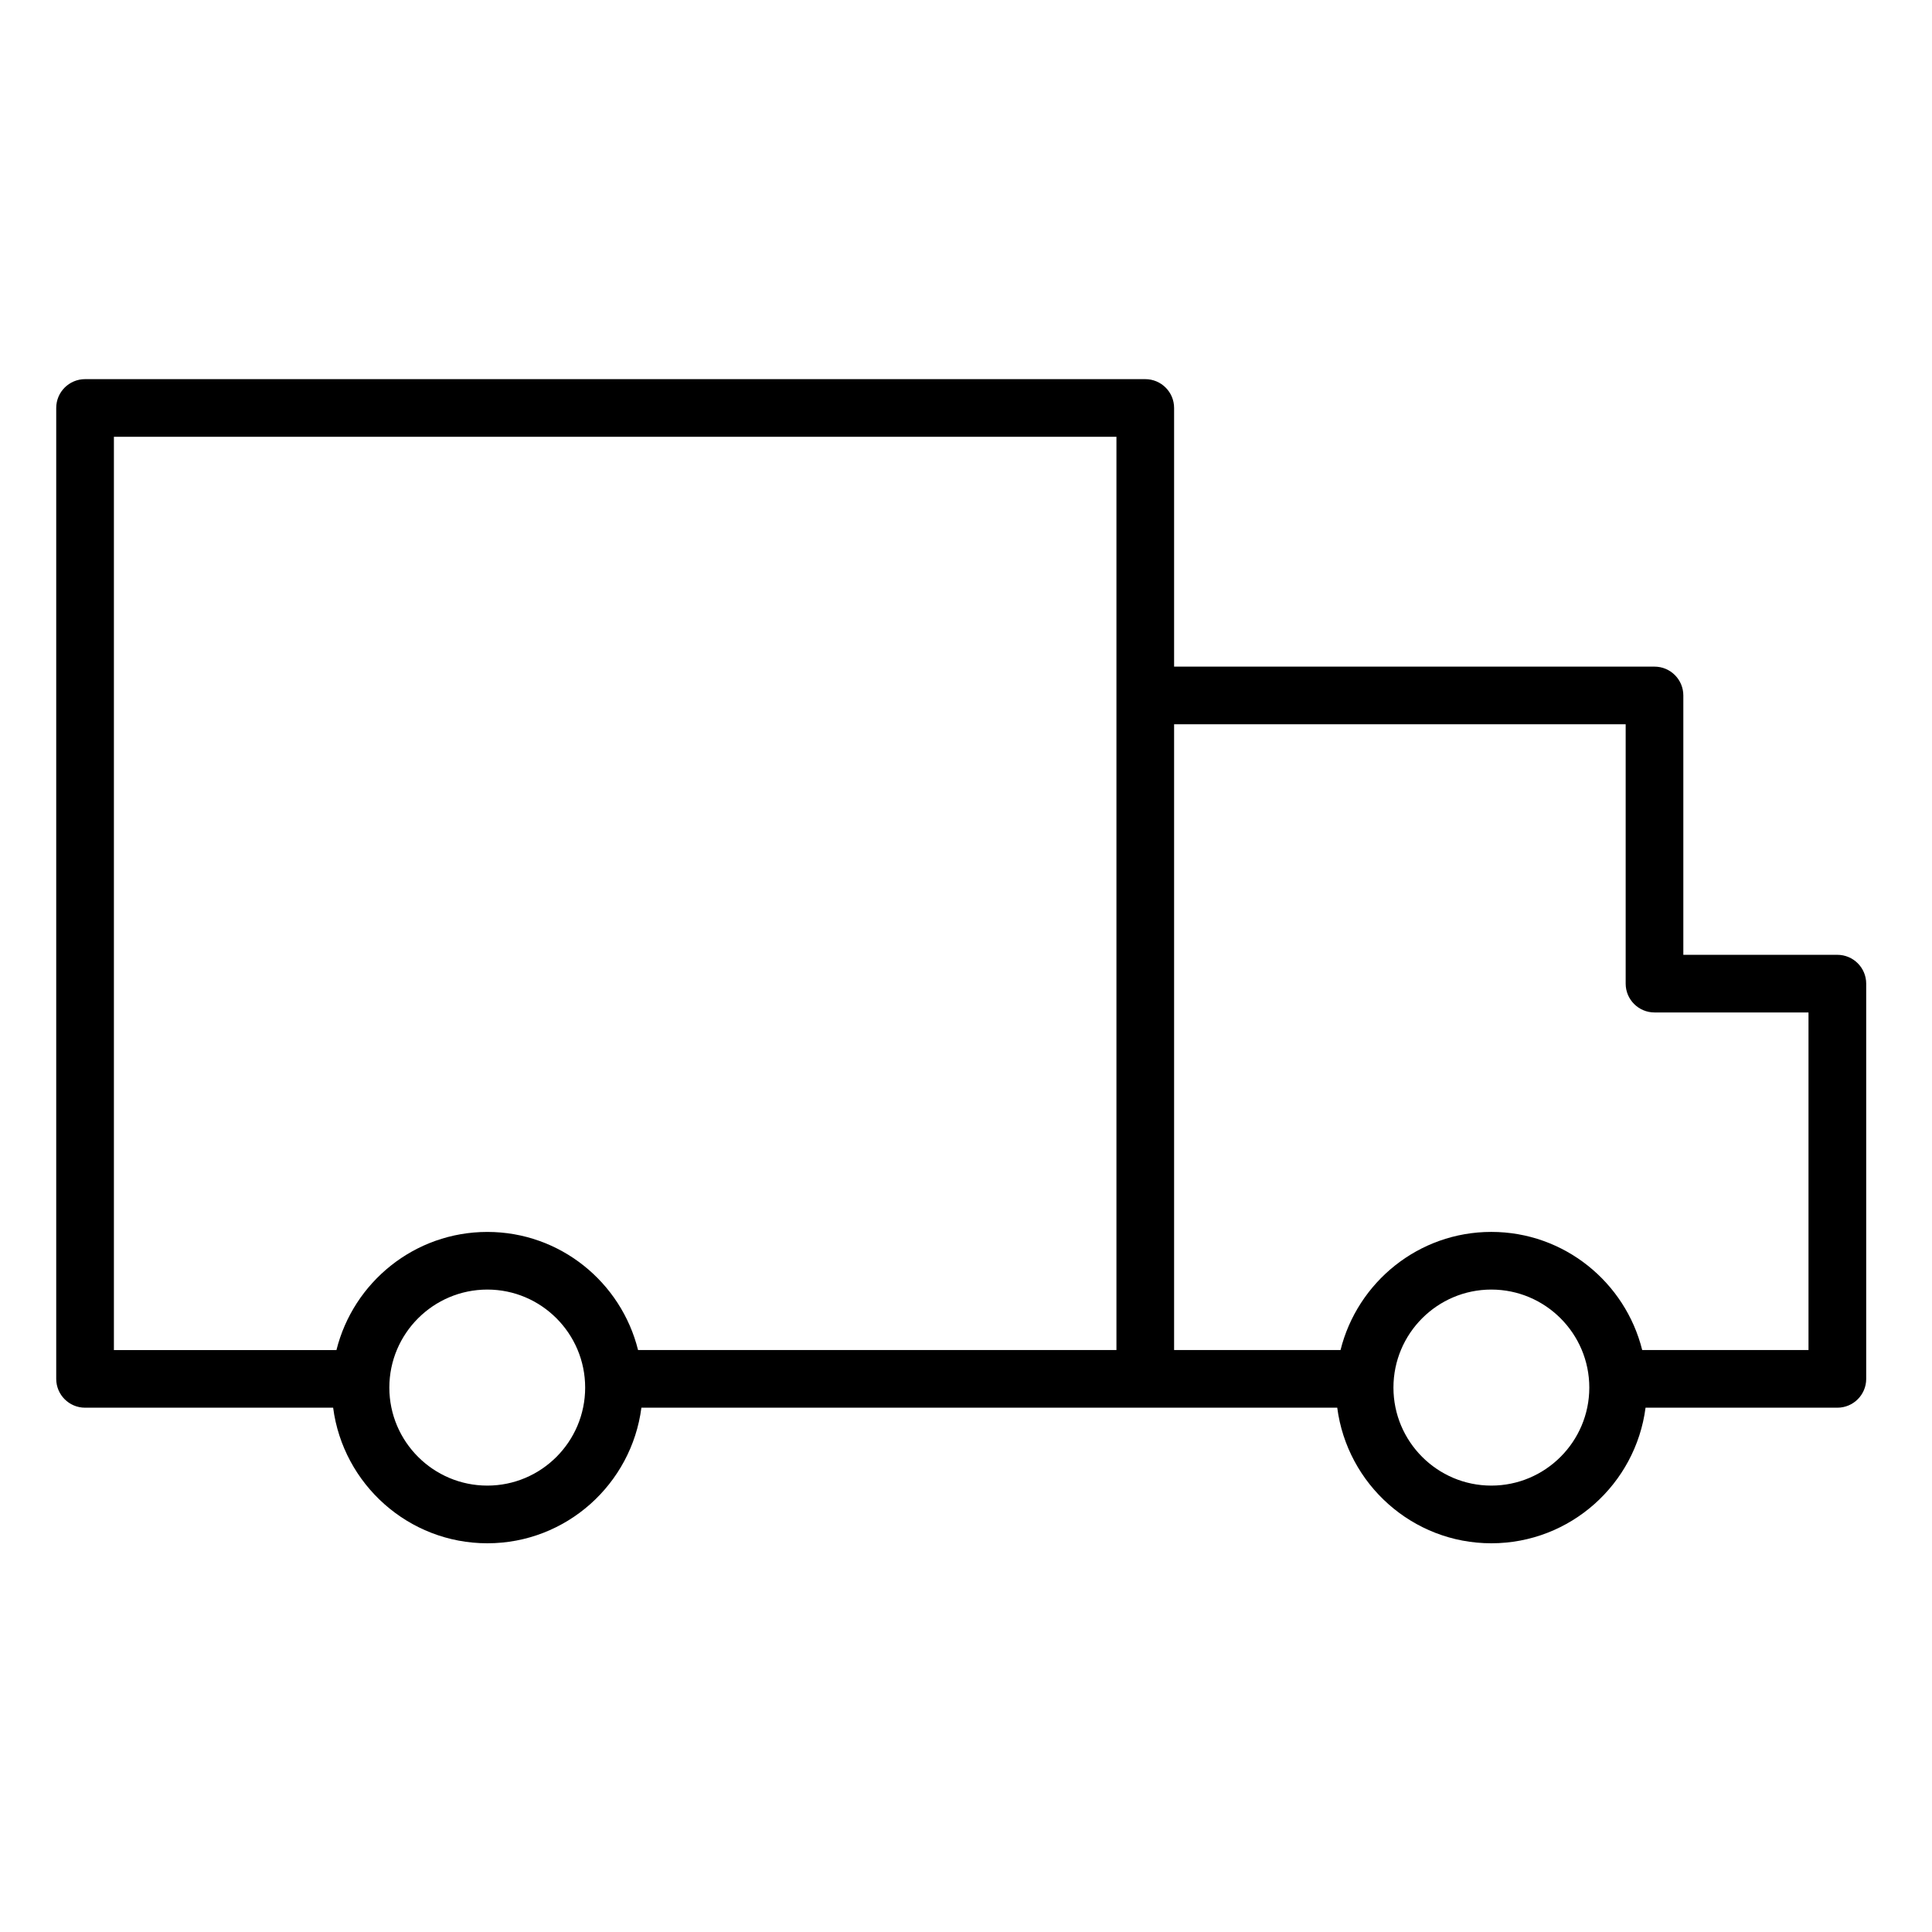 <?xml version="1.0" encoding="UTF-8"?> <svg xmlns="http://www.w3.org/2000/svg" width="90" height="90" viewBox="0 0 90 90" fill="none"> <path d="M85.59 44.479H78.416V32.397C78.416 31.656 77.815 31.054 77.073 31.054H54.694V19.005C54.694 18.263 54.092 17.662 53.351 17.662H3.963C3.221 17.662 2.619 18.263 2.619 19.005V64.233C2.619 64.975 3.221 65.576 3.963 65.576H15.519C15.982 69.132 19.024 71.892 22.704 71.892C26.379 71.892 29.418 69.133 29.879 65.576H53.352H62.294C62.755 69.132 65.795 71.892 69.472 71.892C73.153 71.892 76.194 69.133 76.656 65.576H85.591C86.333 65.576 86.935 64.975 86.935 64.233V45.821C86.934 45.08 86.332 44.479 85.59 44.479ZM22.703 69.205C20.185 69.205 18.137 67.157 18.137 64.64C18.137 62.121 20.185 60.073 22.703 60.073C25.215 60.073 27.259 62.121 27.259 64.64C27.259 67.157 25.215 69.205 22.703 69.205ZM22.703 57.388C19.308 57.388 16.459 59.735 15.673 62.891H5.306V20.348H52.008V32.396V45.821V62.89H29.723C28.939 59.735 26.093 57.388 22.703 57.388ZM69.471 69.205C66.957 69.205 64.912 67.157 64.912 64.64C64.912 62.121 66.957 60.073 69.471 60.073C71.988 60.073 74.036 62.121 74.036 64.64C74.035 67.157 71.987 69.205 69.471 69.205ZM84.247 62.89H76.5C75.714 59.735 72.865 57.387 69.471 57.387C66.08 57.387 63.233 59.734 62.447 62.89H54.694V45.821V33.74H75.73V45.821C75.73 46.563 76.332 47.164 77.073 47.164H84.247V62.89Z" fill="black"></path> </svg> 